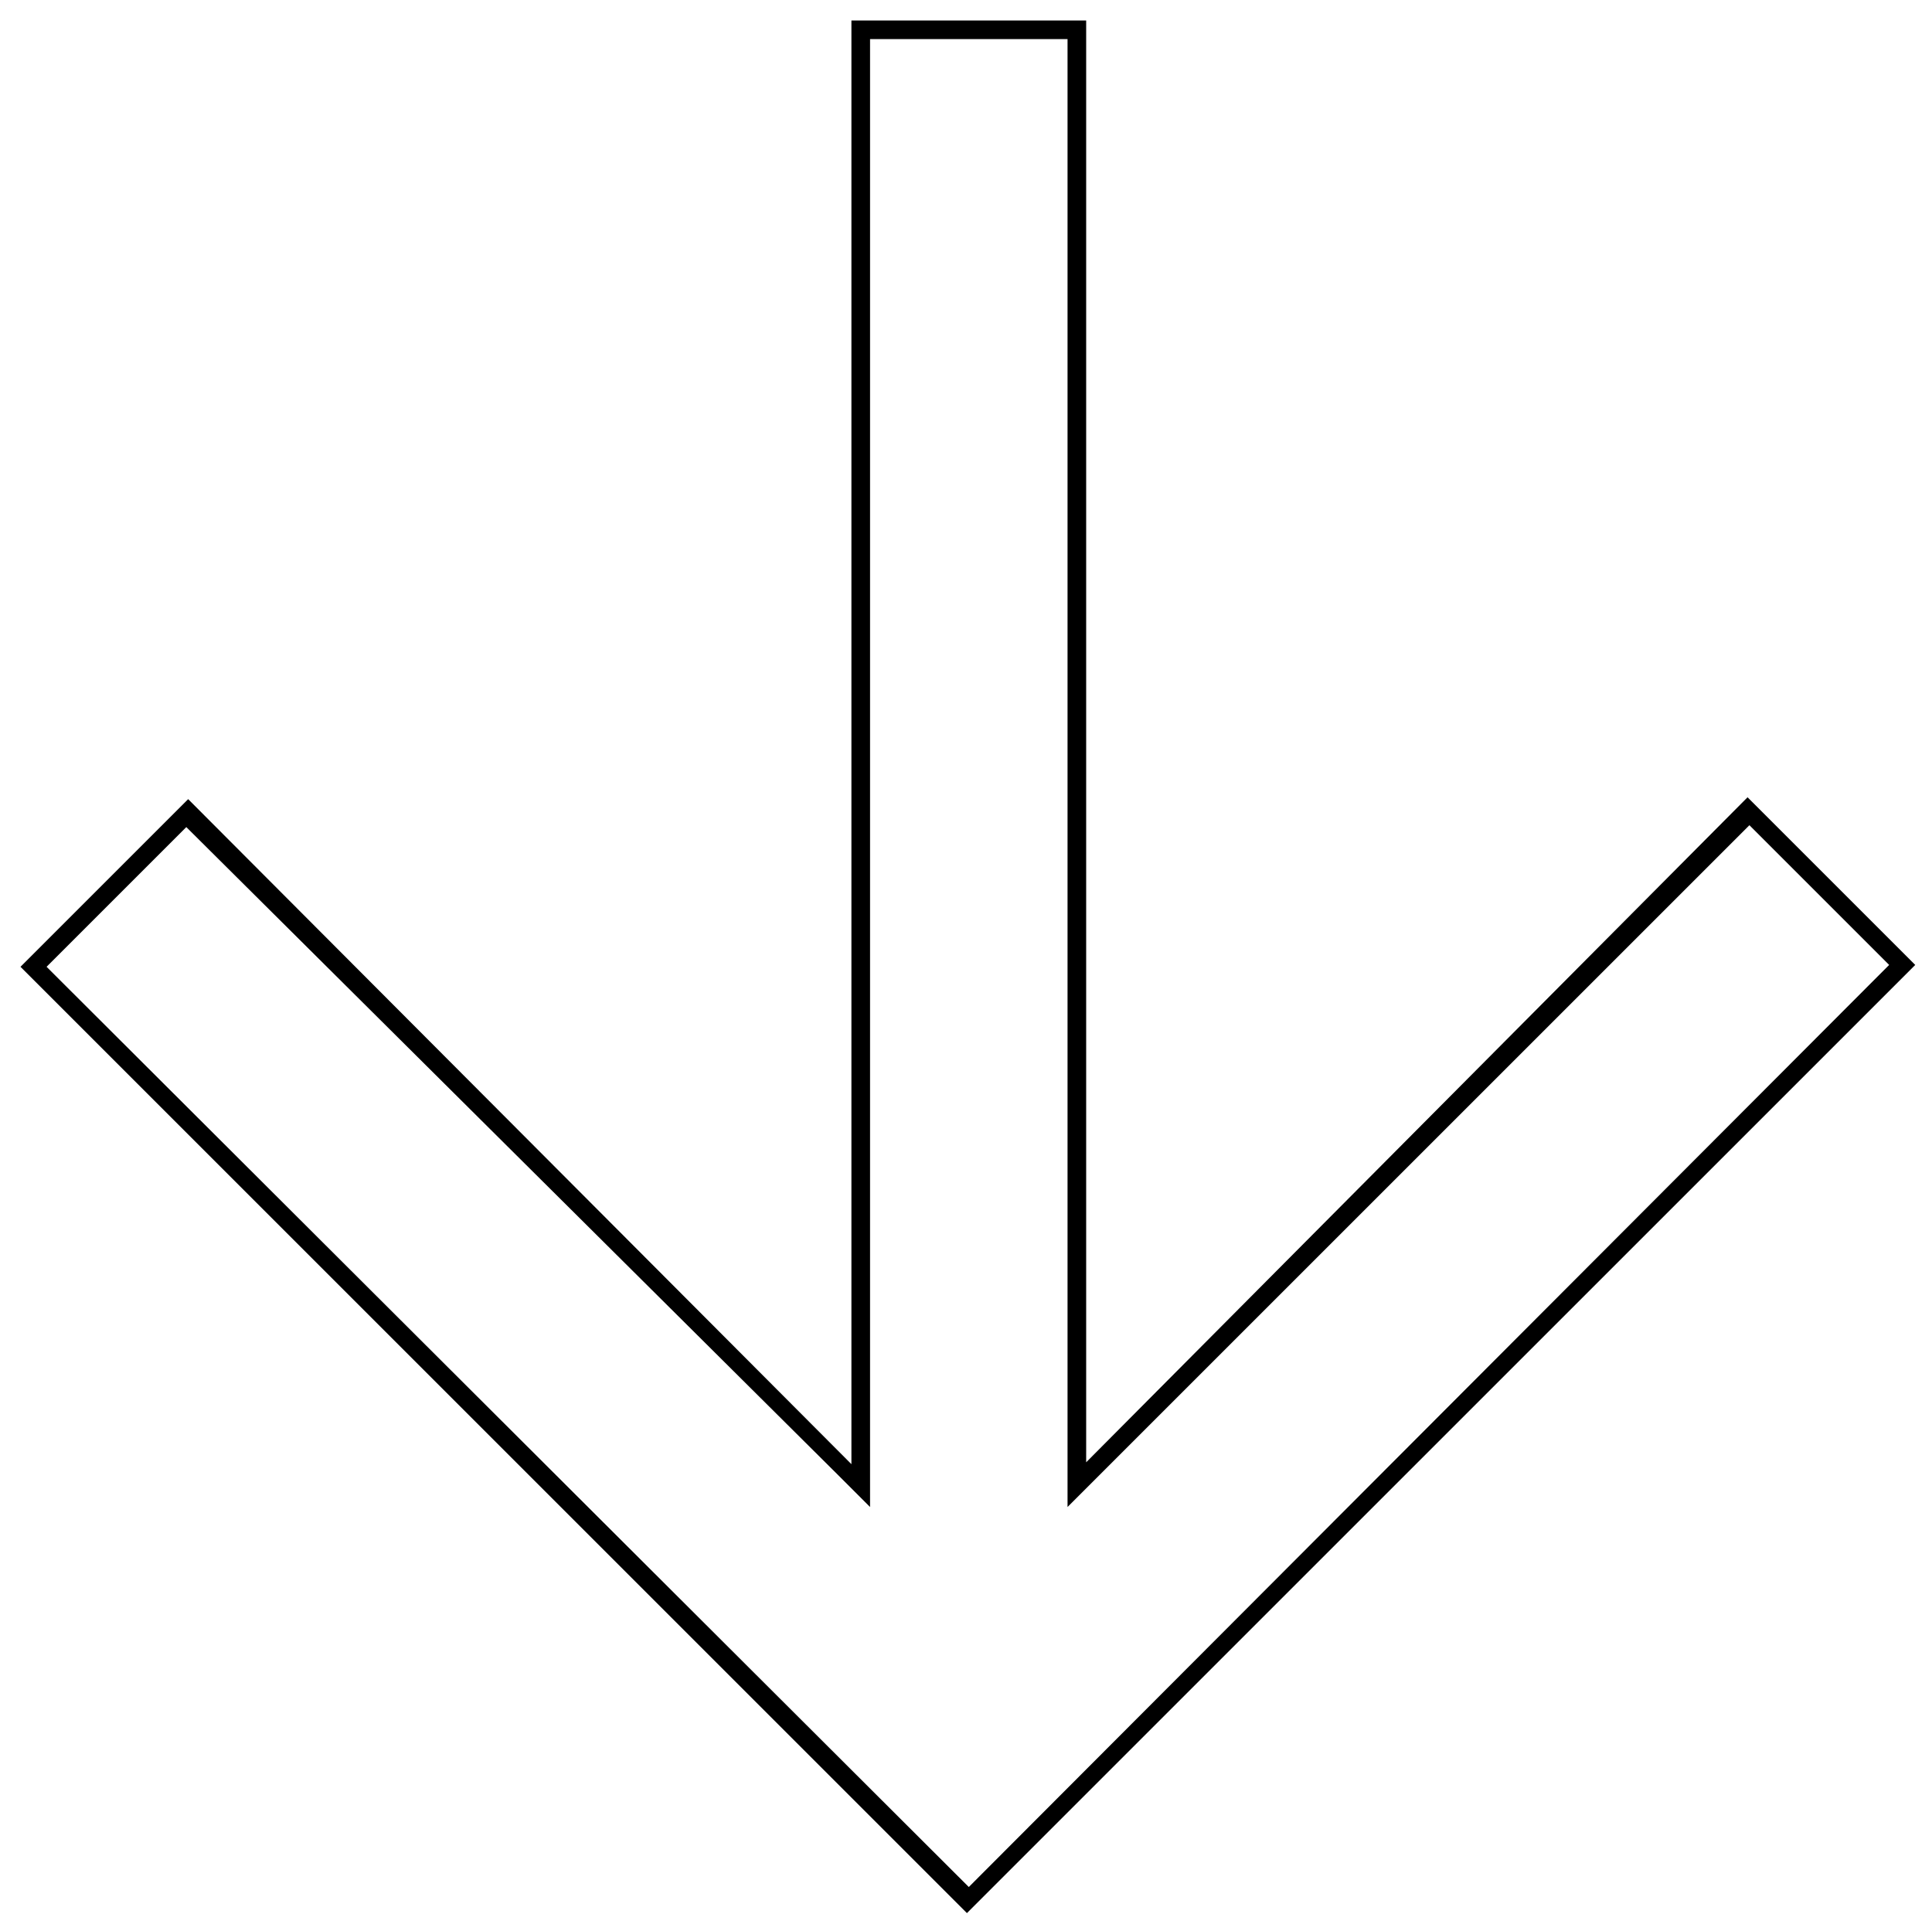 <?xml version="1.0" encoding="UTF-8"?> <!-- Generator: Adobe Illustrator 25.4.1, SVG Export Plug-In . SVG Version: 6.00 Build 0) --> <svg xmlns="http://www.w3.org/2000/svg" xmlns:xlink="http://www.w3.org/1999/xlink" id="Слой_1" x="0px" y="0px" viewBox="0 0 103.7 103.3" style="enable-background:new 0 0 103.7 103.3;" xml:space="preserve"> <path d="M57.3,2.1v76.4v2.4l1.7-1.7l34.9-34.9l7.5,7.5L52,101.3l-0.3-0.3L2.5,51.9l7.5-7.5l35,34.8l1.7,1.7v-2.4V2.1H57.3 M58.3,1.1 H45.7v77.5L10.1,42.9l-9,9l50.5,50.5l0,0l0.3,0.3l50.9-50.9l-9-9L58.3,78.5V1.1L58.3,1.1z"></path> </svg> 